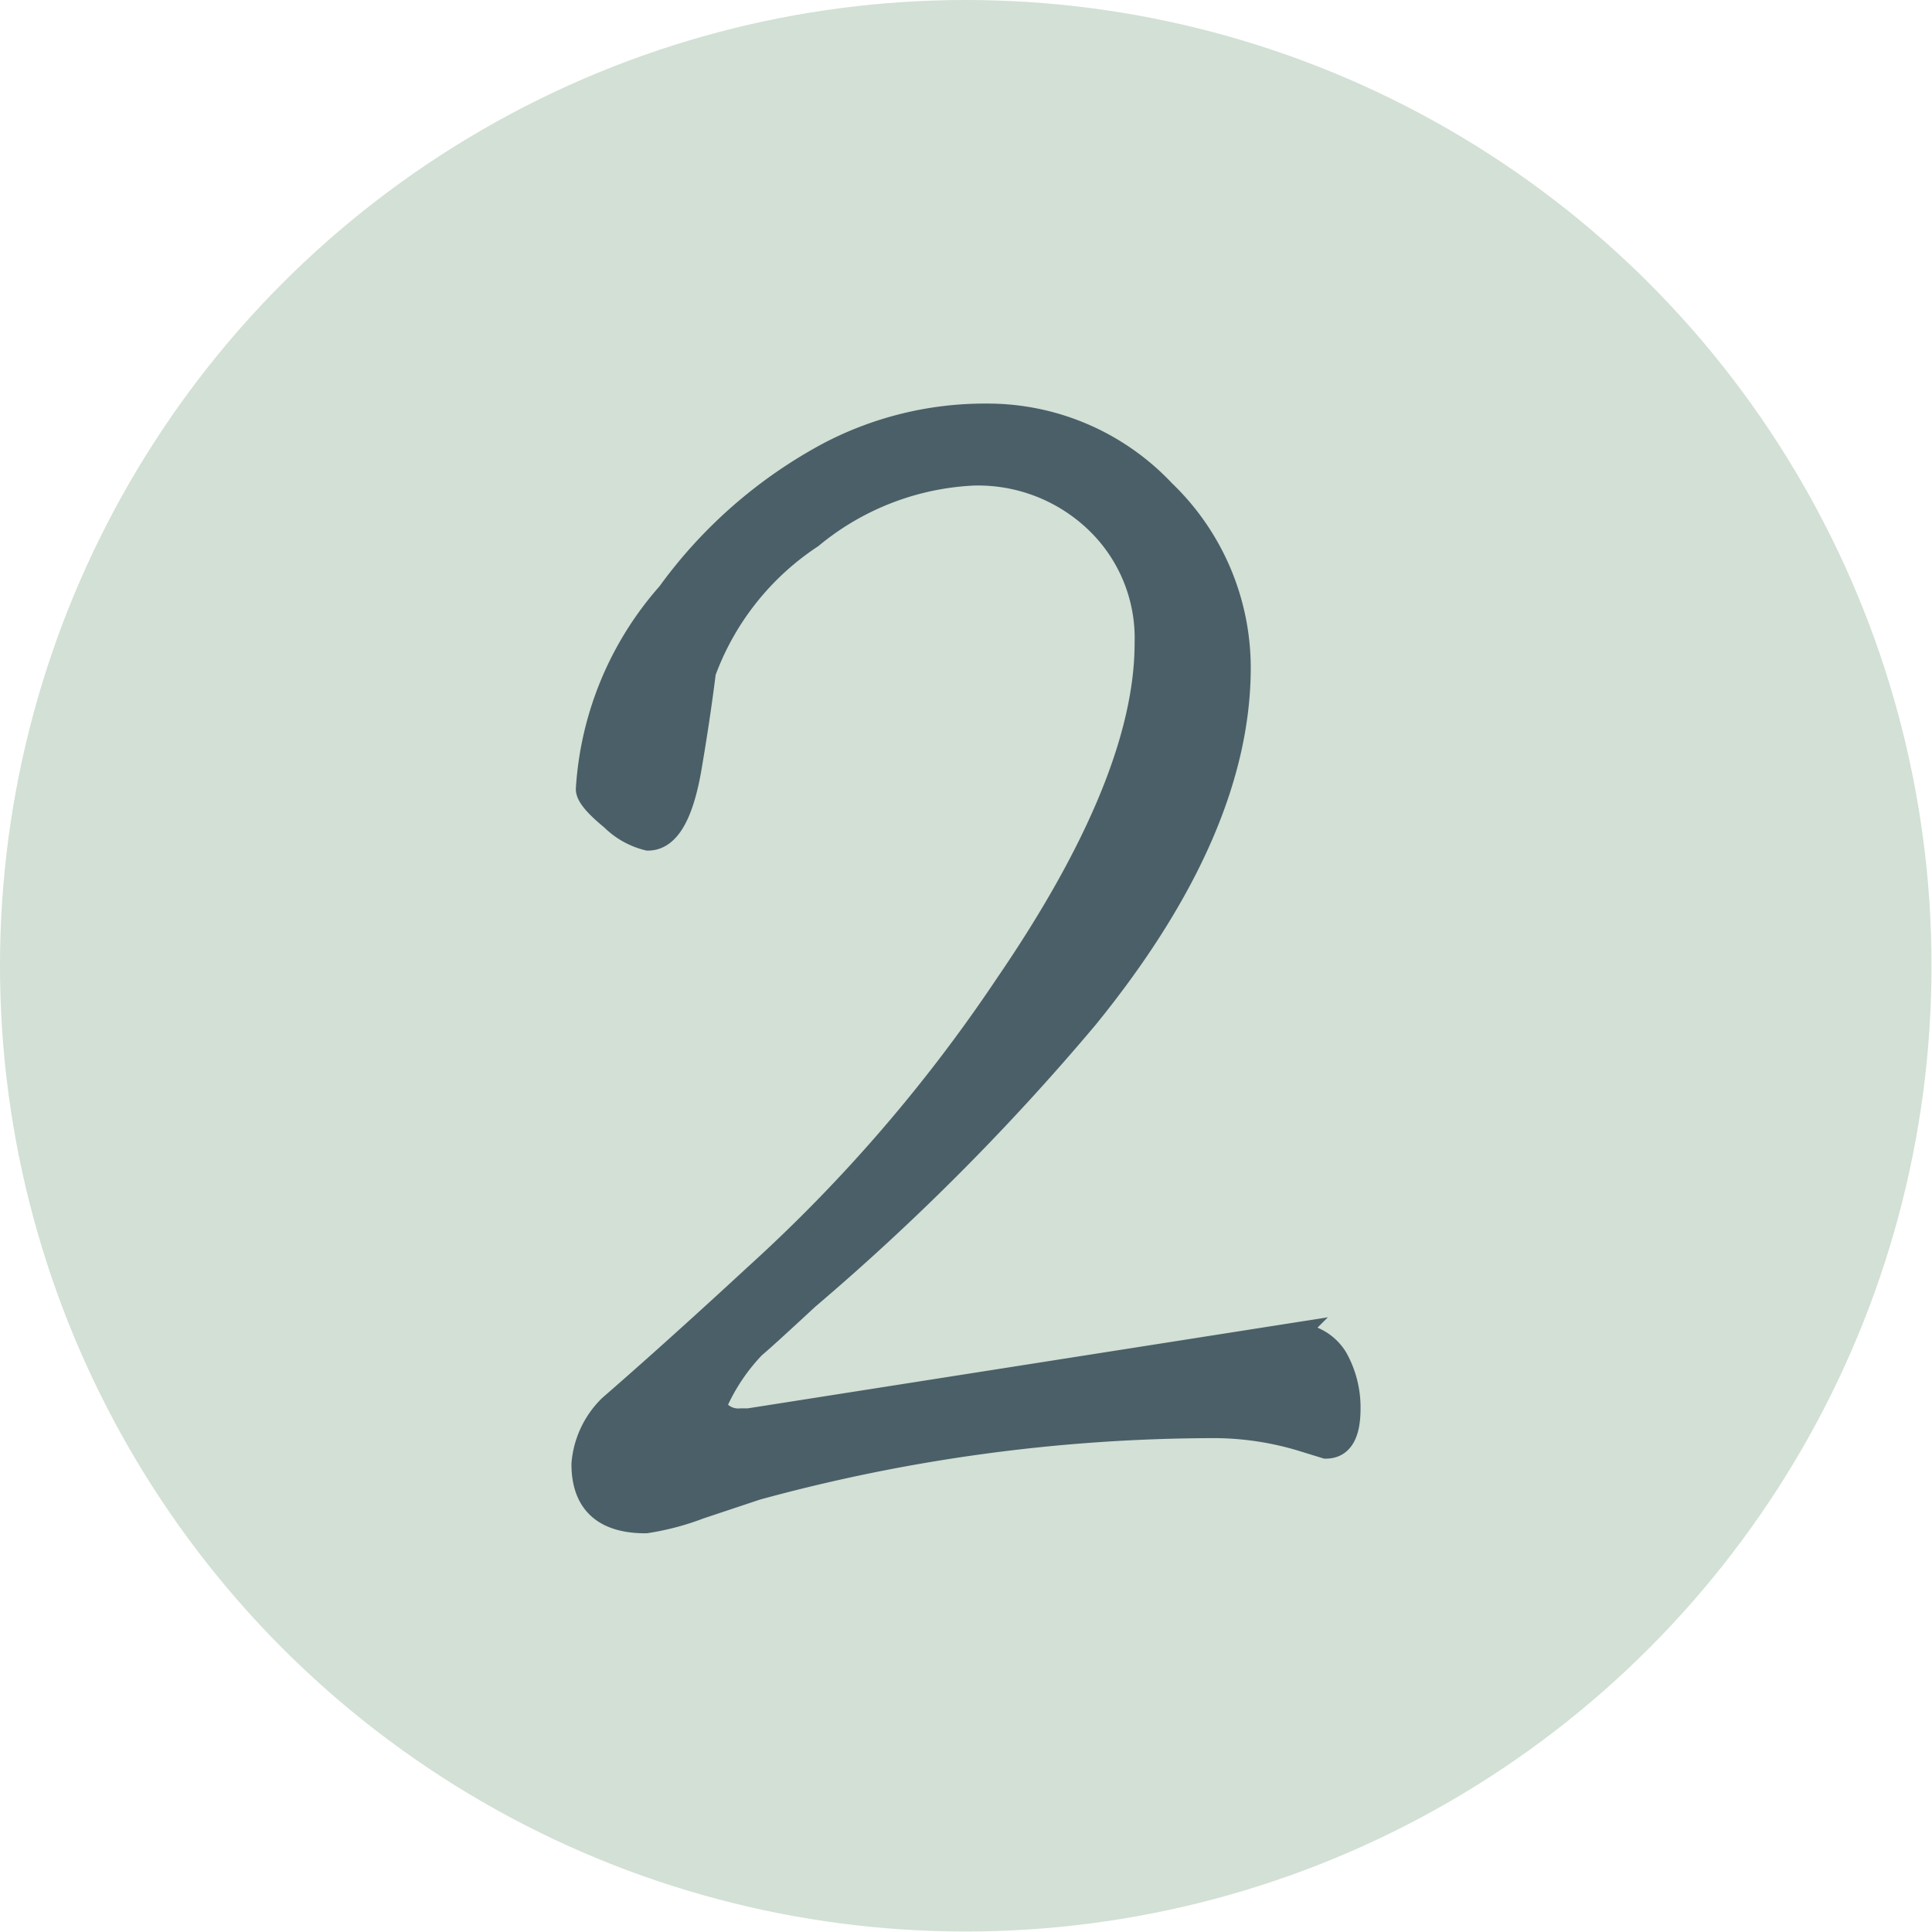 <svg xmlns="http://www.w3.org/2000/svg" viewBox="0 0 39.59 39.59"><defs><style>.cls-1{fill:#d2e0d5;}.cls-2{fill:#4b5f68;stroke:#4b5f68;stroke-miterlimit:10;stroke-width:0.5px;}</style></defs><g id="Ebene_2" data-name="Ebene 2"><g id="Ebene_1-2" data-name="Ebene 1"><circle class="cls-1" cx="19.79" cy="19.79" r="19.79"/><path class="cls-2" d="M27.63,28.86c0,.52-.15.78-.46.78l-.52-.16a6.28,6.28,0,0,0-1.88-.26,35.71,35.71,0,0,0-9.27,1.27l-1.17.39a5.29,5.29,0,0,1-1.1.29c-.85,0-1.27-.39-1.27-1.17a1.84,1.84,0,0,1,.55-1.17c.68-.59,1.68-1.48,3-2.7a32.11,32.11,0,0,0,5.13-5.95q2.86-4.18,2.86-7a3.32,3.32,0,0,0-1-2.48,3.52,3.52,0,0,0-2.55-1,5.63,5.63,0,0,0-3.33,1.29,5.66,5.66,0,0,0-2.2,2.78c-.08.65-.18,1.3-.29,1.95-.17,1-.46,1.46-.85,1.46a1.56,1.56,0,0,1-.73-.41c-.33-.27-.5-.47-.5-.6a6.65,6.65,0,0,1,1.66-4A9.7,9.7,0,0,1,17,9.3a6.87,6.87,0,0,1,3.22-.78,4.94,4.94,0,0,1,3.62,1.56,5,5,0,0,1,1.54,3.6c0,2.17-1,4.55-3.12,7.16a48.75,48.75,0,0,1-5.72,5.75c-.54.5-.91.84-1.1,1a4.06,4.06,0,0,0-.81,1.23.57.57,0,0,0,.55.29l.16,0,11.15-1.75a1,1,0,0,1,.88.48A2.05,2.05,0,0,1,27.63,28.86Z"/></g></g></svg>